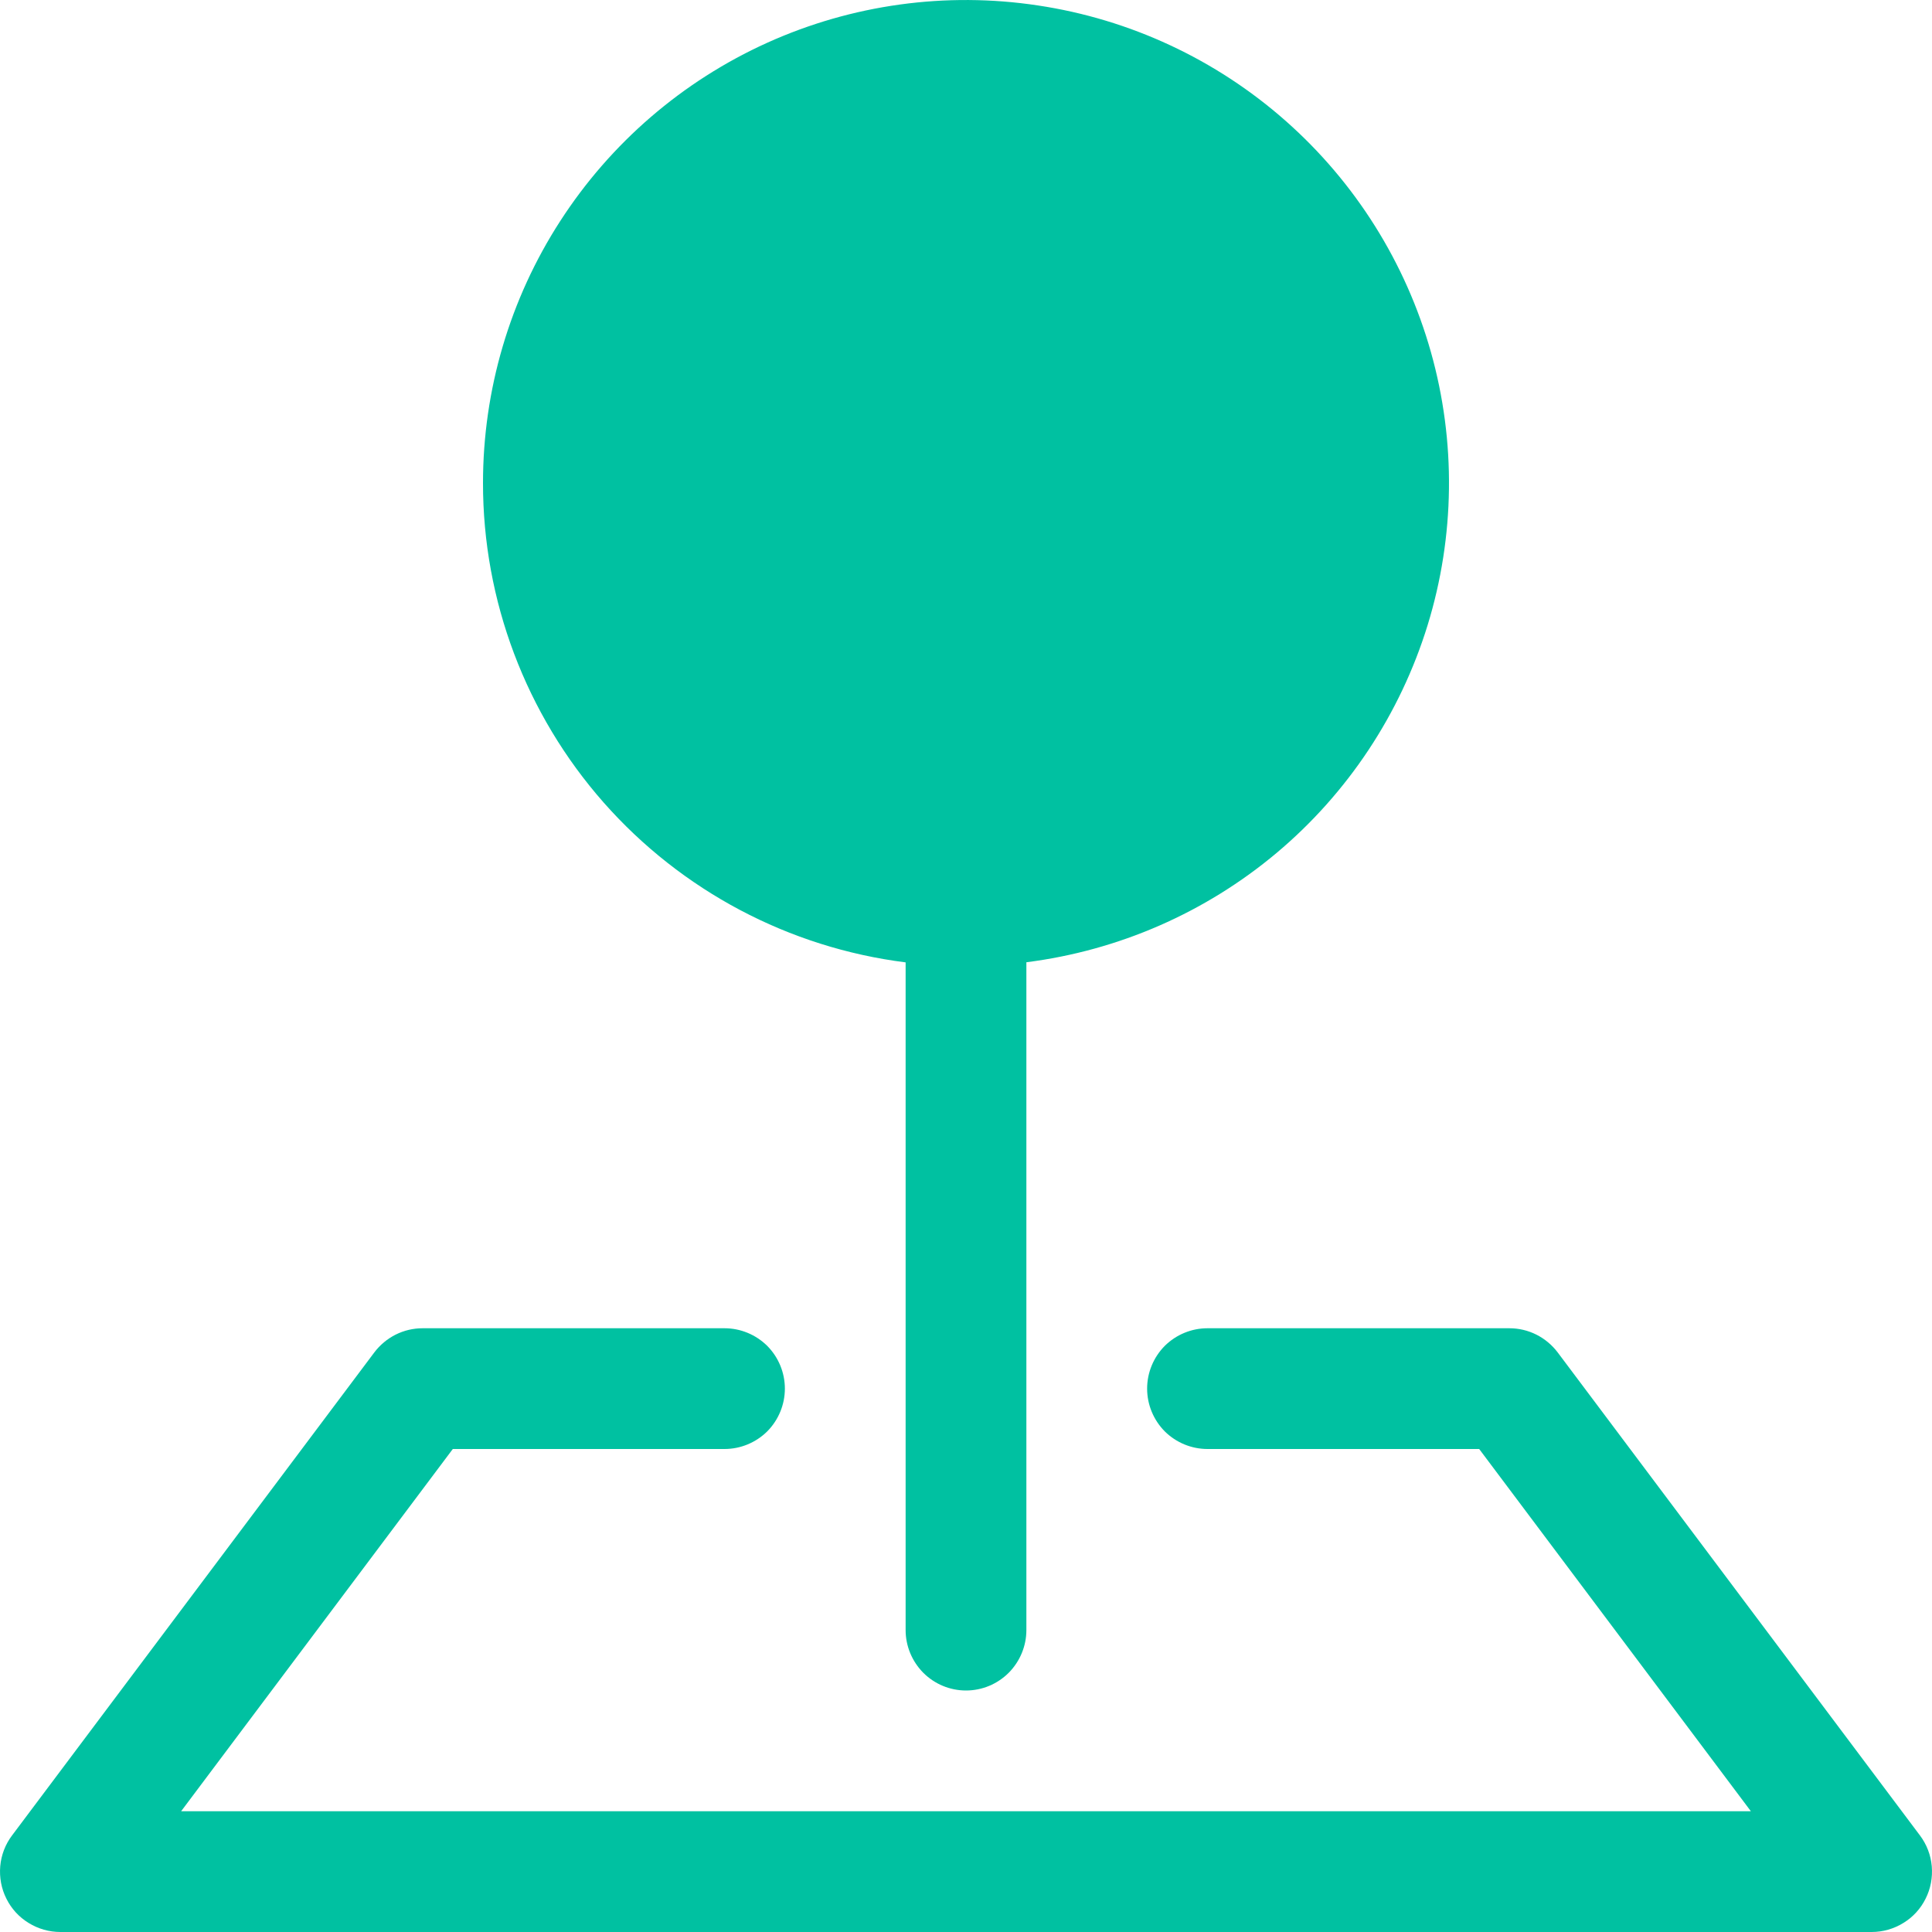 <svg width="16" height="16" viewBox="0 0 16 16" fill="none" xmlns="http://www.w3.org/2000/svg">
<g clip-path="url(#clip0_2435_45555)">
<path fill-rule="evenodd" clip-rule="evenodd" d="M3.1 11.2C3.147 11.138 3.207 11.088 3.276 11.053C3.346 11.018 3.422 11 3.5 11H6C6.133 11 6.26 11.053 6.354 11.146C6.447 11.24 6.5 11.367 6.5 11.5C6.5 11.633 6.447 11.76 6.354 11.854C6.26 11.947 6.133 12 6 12H3.75L1.5 15H14.5L12.25 12H10C9.867 12 9.74 11.947 9.646 11.854C9.553 11.76 9.5 11.633 9.5 11.5C9.5 11.367 9.553 11.24 9.646 11.146C9.74 11.053 9.867 11 10 11H12.5C12.578 11 12.654 11.018 12.724 11.053C12.793 11.088 12.853 11.138 12.9 11.2L15.9 15.2C15.956 15.274 15.99 15.363 15.998 15.455C16.006 15.548 15.989 15.641 15.947 15.724C15.906 15.807 15.842 15.877 15.763 15.925C15.684 15.974 15.593 16 15.5 16H0.5C0.407 16 0.316 15.974 0.237 15.925C0.158 15.877 0.094 15.807 0.053 15.724C0.011 15.641 -0.006 15.548 0.002 15.455C0.01 15.363 0.044 15.274 0.1 15.2L3.1 11.2Z" fill="#00C1A1"/>
<path fill-rule="evenodd" clip-rule="evenodd" d="M4 4C4 3.23 4.222 2.476 4.64 1.83C5.058 1.183 5.653 0.671 6.354 0.354C7.056 0.037 7.834 -0.07 8.595 0.045C9.357 0.159 10.069 0.491 10.646 1C11.223 1.509 11.641 2.174 11.85 2.915C12.059 3.656 12.049 4.442 11.823 5.177C11.596 5.913 11.162 6.568 10.573 7.063C9.983 7.558 9.264 7.872 8.5 7.969V13.5C8.5 13.632 8.447 13.759 8.354 13.853C8.26 13.947 8.133 14 8 14C7.867 14 7.74 13.947 7.646 13.853C7.553 13.759 7.5 13.632 7.5 13.5V7.97C6.533 7.848 5.644 7.377 4.999 6.646C4.355 5.915 3.999 4.973 4 3.999V4Z" fill="#00C1A1"/>
</g>
<defs>
<clipPath id="clip0_2435_45555">
<rect width="16" height="16" fill="white"/>
</clipPath>
</defs>
</svg>
